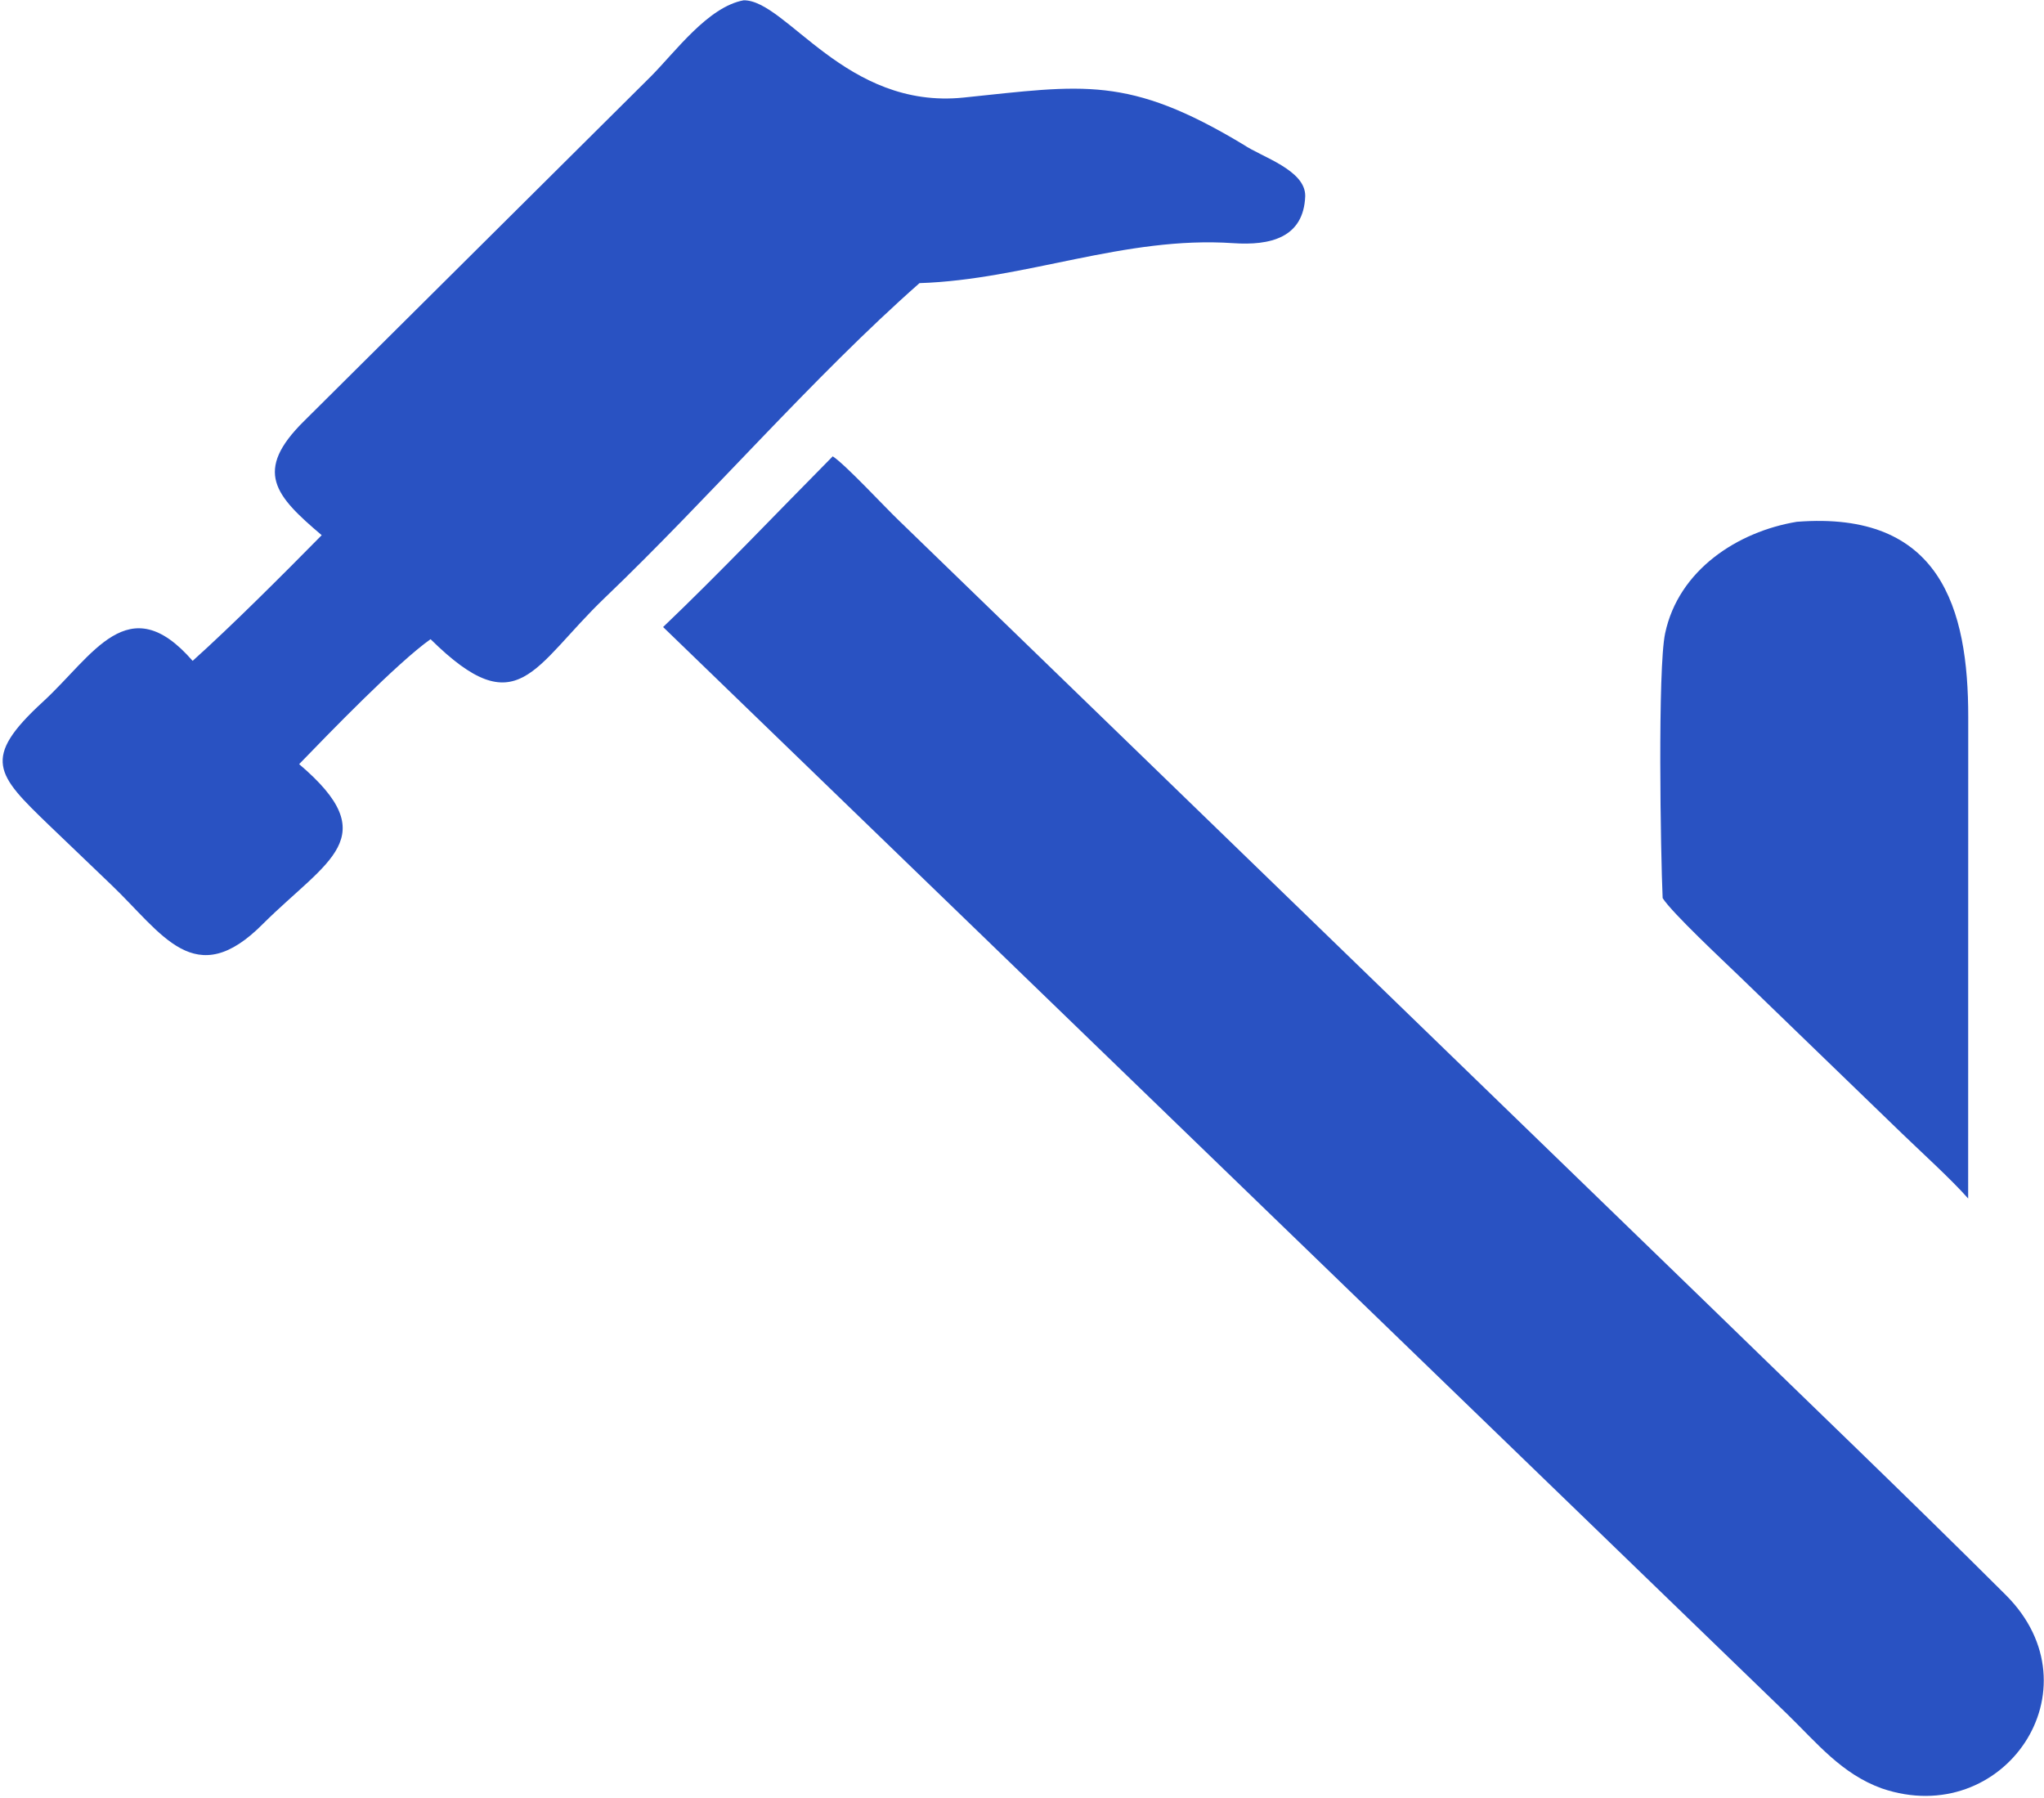 <svg width="507" height="446" viewBox="0 0 507 446" fill="none" xmlns="http://www.w3.org/2000/svg">
    <path d="M79.796 132.744C68.261 122.959 62.763 116.889 75.472 104.386L161.447 18.952C167.524 12.844 175.617 1.691 184.457 0.075C195.05 -0.033 209.774 27.224 239.025 24.198C268.684 21.131 279.775 18.622 308.439 35.881C312.943 38.953 323.847 42.156 323.75 48.645C323.368 59.014 315.041 60.939 305.866 60.312C279.044 58.48 254.274 69.383 228.077 70.224C201.776 93.402 175.89 123.519 150.068 148.225C132.152 165.366 128.554 180.027 106.799 158.539C98.593 164.317 81.504 181.992 74.2 189.531C95.599 207.703 81.226 213.28 65.309 229.063C48.325 246.264 40.258 231.511 27.512 219.372L12.098 204.606C-0.854 192.108 -4.73 188.167 10.648 174.063C23.065 162.673 31.806 145.542 47.781 163.914C57.484 155.219 70.557 142.123 79.796 132.744Z" fill="#2952C2"/>
    <path d="M164.477 155.522C178.192 142.452 193.042 126.828 206.555 113.185C209.66 115.175 219.607 125.911 223.021 129.163L423.52 323.406C448.209 347.456 473.114 371.26 497.519 395.6C520.915 418.936 496.992 453.899 466.775 443.581C456.838 440 450.744 432.392 443.409 425.242L164.477 155.522Z" fill="#2952C2"/>
    <path d="M412.41 222.754C411.906 211.861 411.149 165.917 413.026 157.075C416.36 141.354 431.021 131.856 445.678 129.422C481.345 126.625 488.238 150.922 488.207 177.876L488.189 297.265C484.135 292.642 476.464 285.67 471.826 281.189L431.36 242.065C427.794 238.608 414.66 226.361 412.41 222.754Z" fill="#2952C2"/>
</svg>
